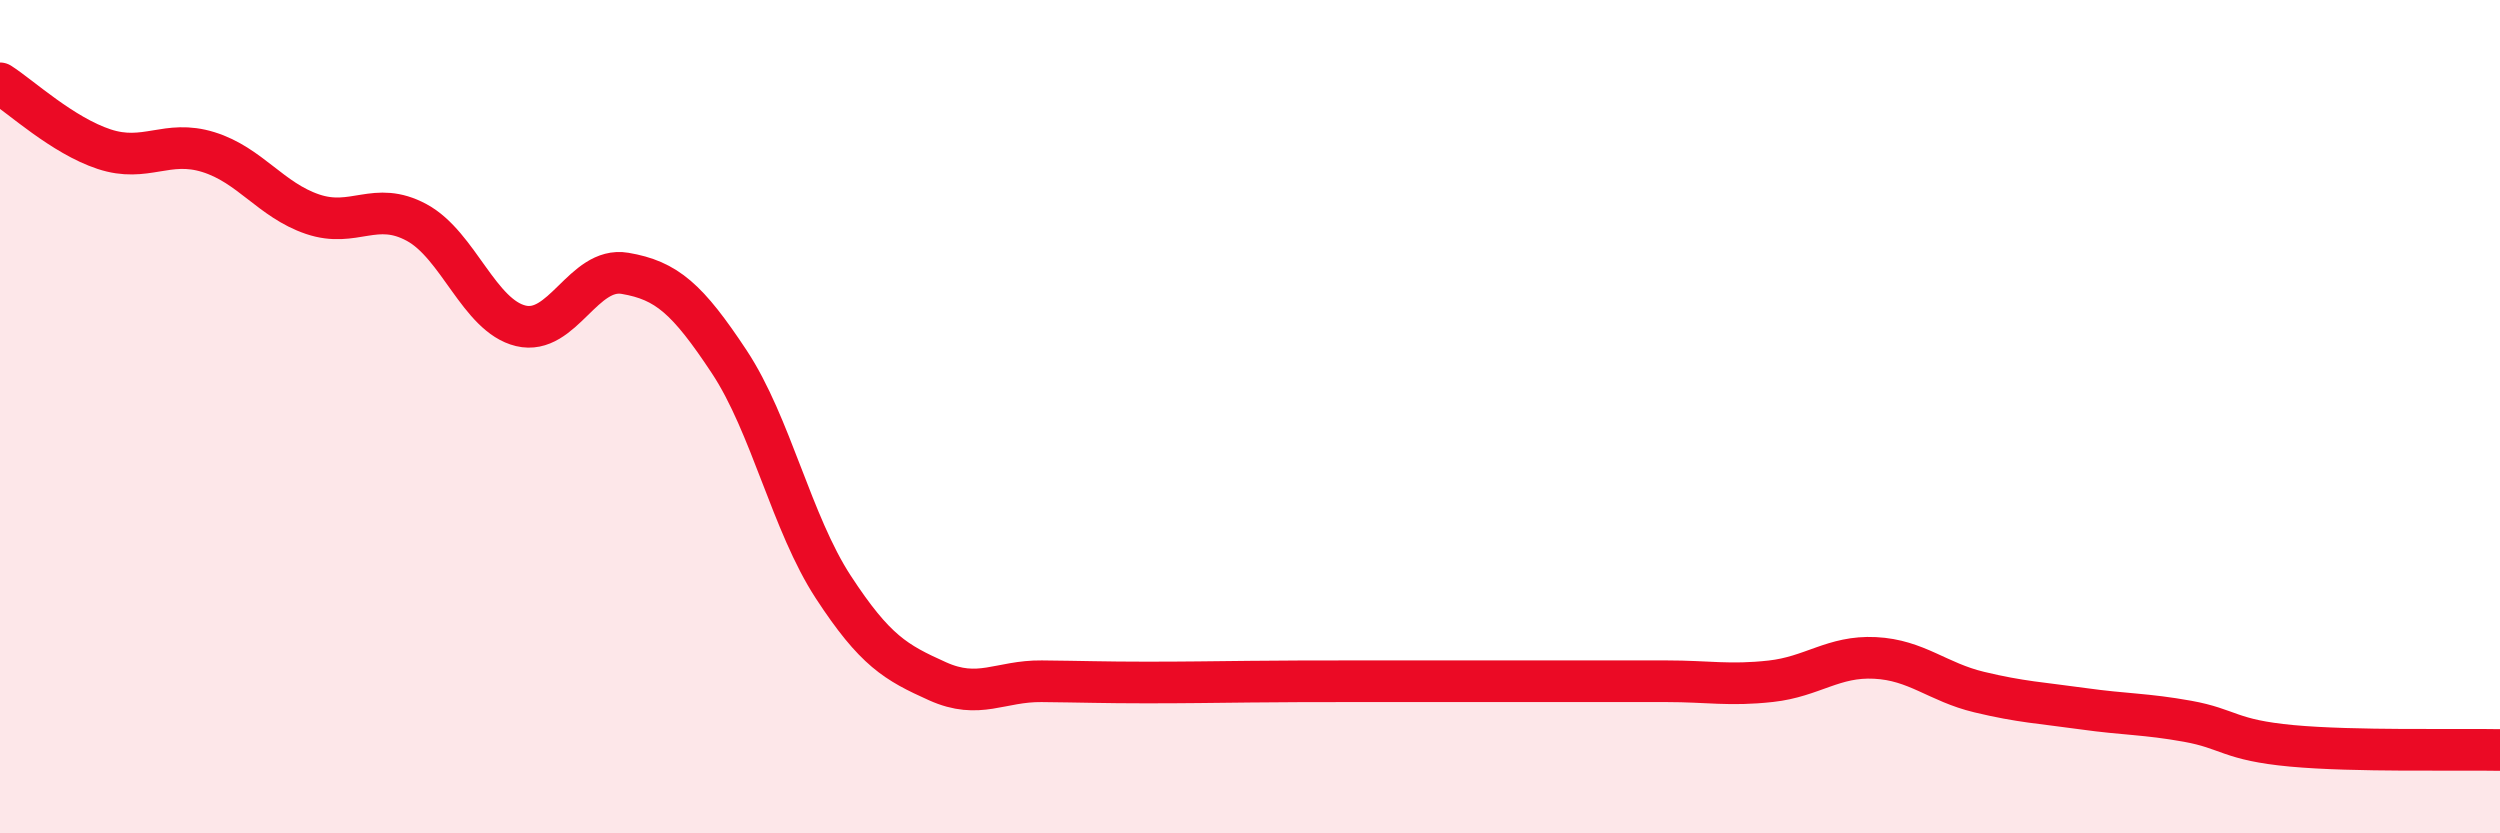 
    <svg width="60" height="20" viewBox="0 0 60 20" xmlns="http://www.w3.org/2000/svg">
      <path
        d="M 0,2 C 0.5,2.32 1.5,3.25 2.5,3.58 C 3.5,3.91 4,3.34 5,3.65 C 6,3.96 6.5,4.8 7.5,5.14 C 8.5,5.48 9,4.8 10,5.34 C 11,5.88 11.5,7.58 12.5,7.82 C 13.5,8.06 14,6.39 15,6.56 C 16,6.73 16.5,7.17 17.5,8.68 C 18.5,10.19 19,12.56 20,14.09 C 21,15.62 21.5,15.9 22.5,16.35 C 23.5,16.8 24,16.34 25,16.35 C 26,16.36 26.5,16.38 27.5,16.38 C 28.5,16.38 29,16.37 30,16.36 C 31,16.35 31.5,16.35 32.5,16.35 C 33.5,16.35 34,16.35 35,16.35 C 36,16.35 36.5,16.35 37.5,16.35 C 38.5,16.35 39,16.35 40,16.35 C 41,16.35 41.5,16.46 42.5,16.35 C 43.5,16.24 44,15.74 45,15.79 C 46,15.84 46.5,16.37 47.5,16.61 C 48.5,16.85 49,16.87 50,17.01 C 51,17.15 51.5,17.13 52.5,17.31 C 53.5,17.49 53.5,17.76 55,17.9 C 56.5,18.04 59,17.98 60,18L60 20L0 20Z"
        fill="#EB0A25"
        opacity="0.1"
        stroke-linecap="round"
        stroke-linejoin="round"
      />
      <path
        d="M 0,2 C 0.5,2.32 1.5,3.25 2.5,3.58 C 3.5,3.91 4,3.34 5,3.65 C 6,3.96 6.5,4.8 7.5,5.14 C 8.5,5.48 9,4.8 10,5.34 C 11,5.88 11.5,7.58 12.5,7.82 C 13.5,8.06 14,6.39 15,6.56 C 16,6.73 16.5,7.17 17.5,8.68 C 18.5,10.19 19,12.56 20,14.09 C 21,15.62 21.5,15.9 22.5,16.35 C 23.5,16.8 24,16.34 25,16.35 C 26,16.36 26.5,16.38 27.5,16.38 C 28.5,16.38 29,16.37 30,16.36 C 31,16.35 31.5,16.35 32.5,16.35 C 33.5,16.35 34,16.35 35,16.35 C 36,16.35 36.5,16.35 37.5,16.35 C 38.5,16.35 39,16.35 40,16.35 C 41,16.35 41.5,16.46 42.5,16.35 C 43.5,16.24 44,15.74 45,15.79 C 46,15.84 46.5,16.37 47.5,16.61 C 48.5,16.85 49,16.87 50,17.01 C 51,17.15 51.5,17.13 52.5,17.31 C 53.5,17.49 53.5,17.76 55,17.9 C 56.5,18.04 59,17.98 60,18"
        stroke="#EB0A25"
        stroke-width="1"
        fill="none"
        stroke-linecap="round"
        stroke-linejoin="round"
      />
    </svg>
  